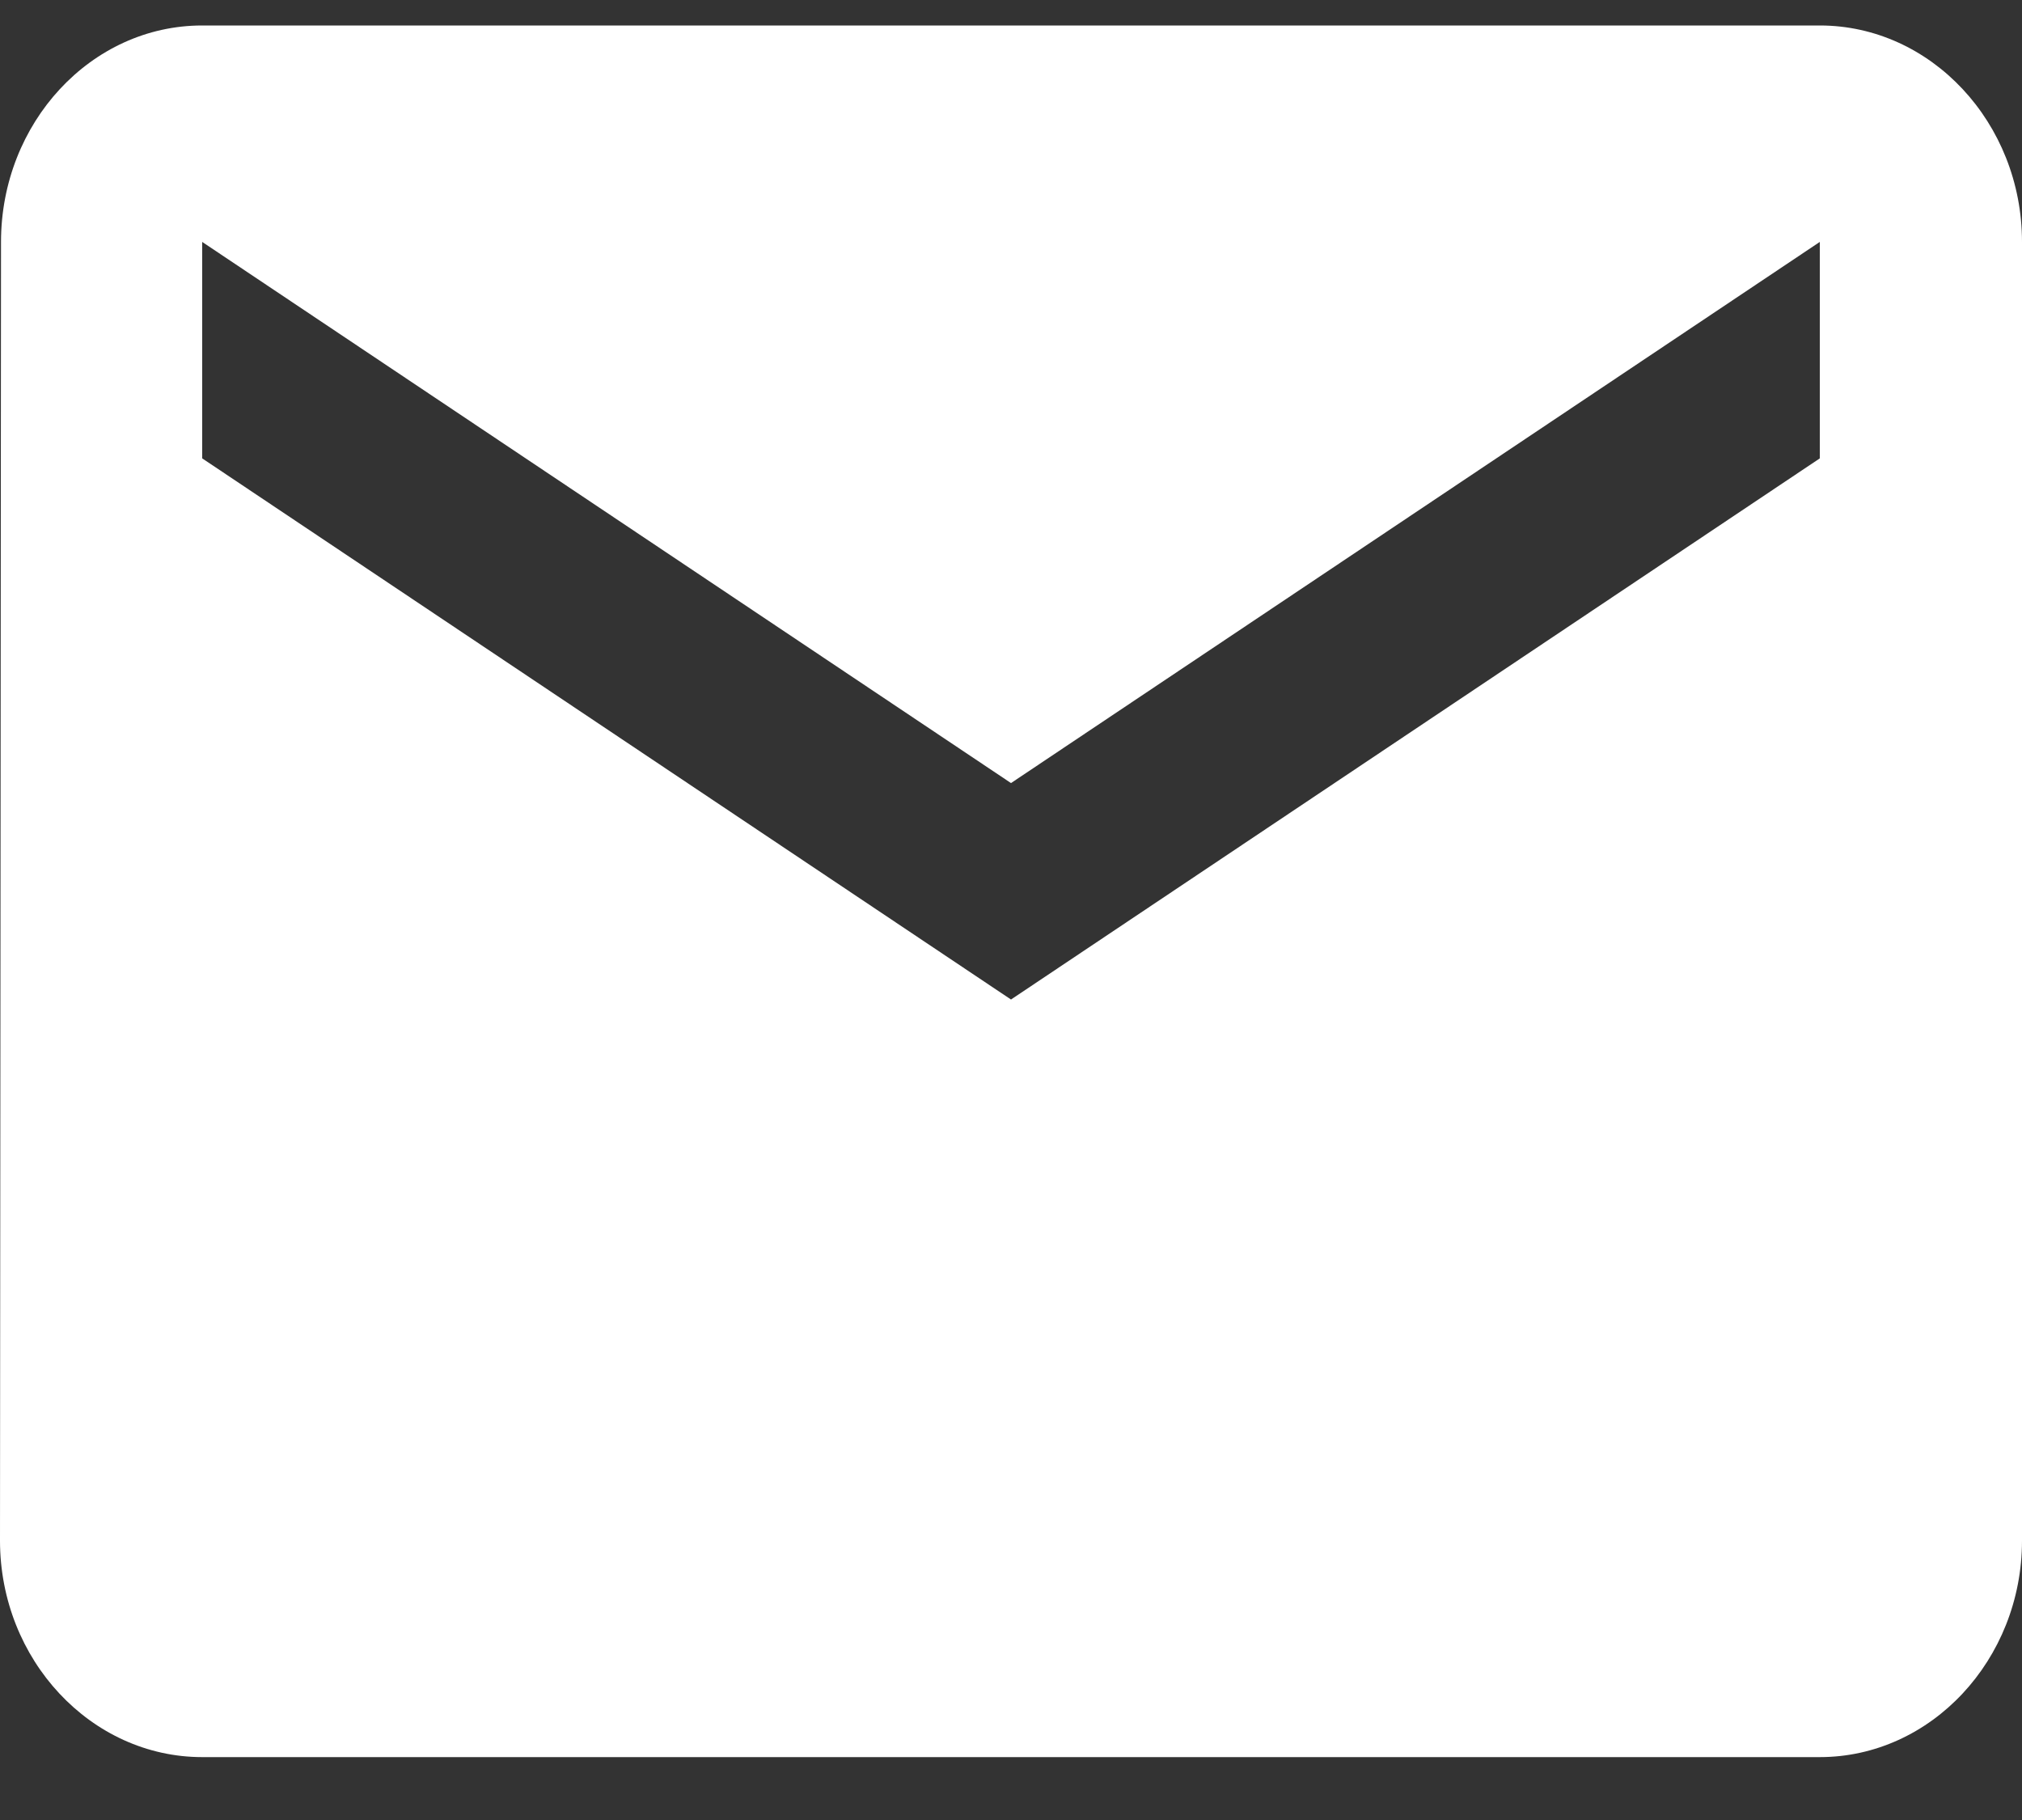 <?xml version="1.0" encoding="UTF-8"?> <svg xmlns="http://www.w3.org/2000/svg" width="30" height="27" viewBox="0 0 30 27" fill="none"><rect x="0" y="0" width="30" height="27" fill="#333333" stroke="none"/><path d="M27 0.378H3C1.35 0.378 0.015 1.823 0.015 3.589L0 22.856C0 24.622 1.35 26.067 3 26.067H27C28.65 26.067 30 24.622 30 22.856V3.589C30 1.823 28.65 0.378 27 0.378ZM27 6.8L15 14.828L3 6.8V3.589L15 11.617L27 3.589V6.8Z" fill="white"></path></svg> 
